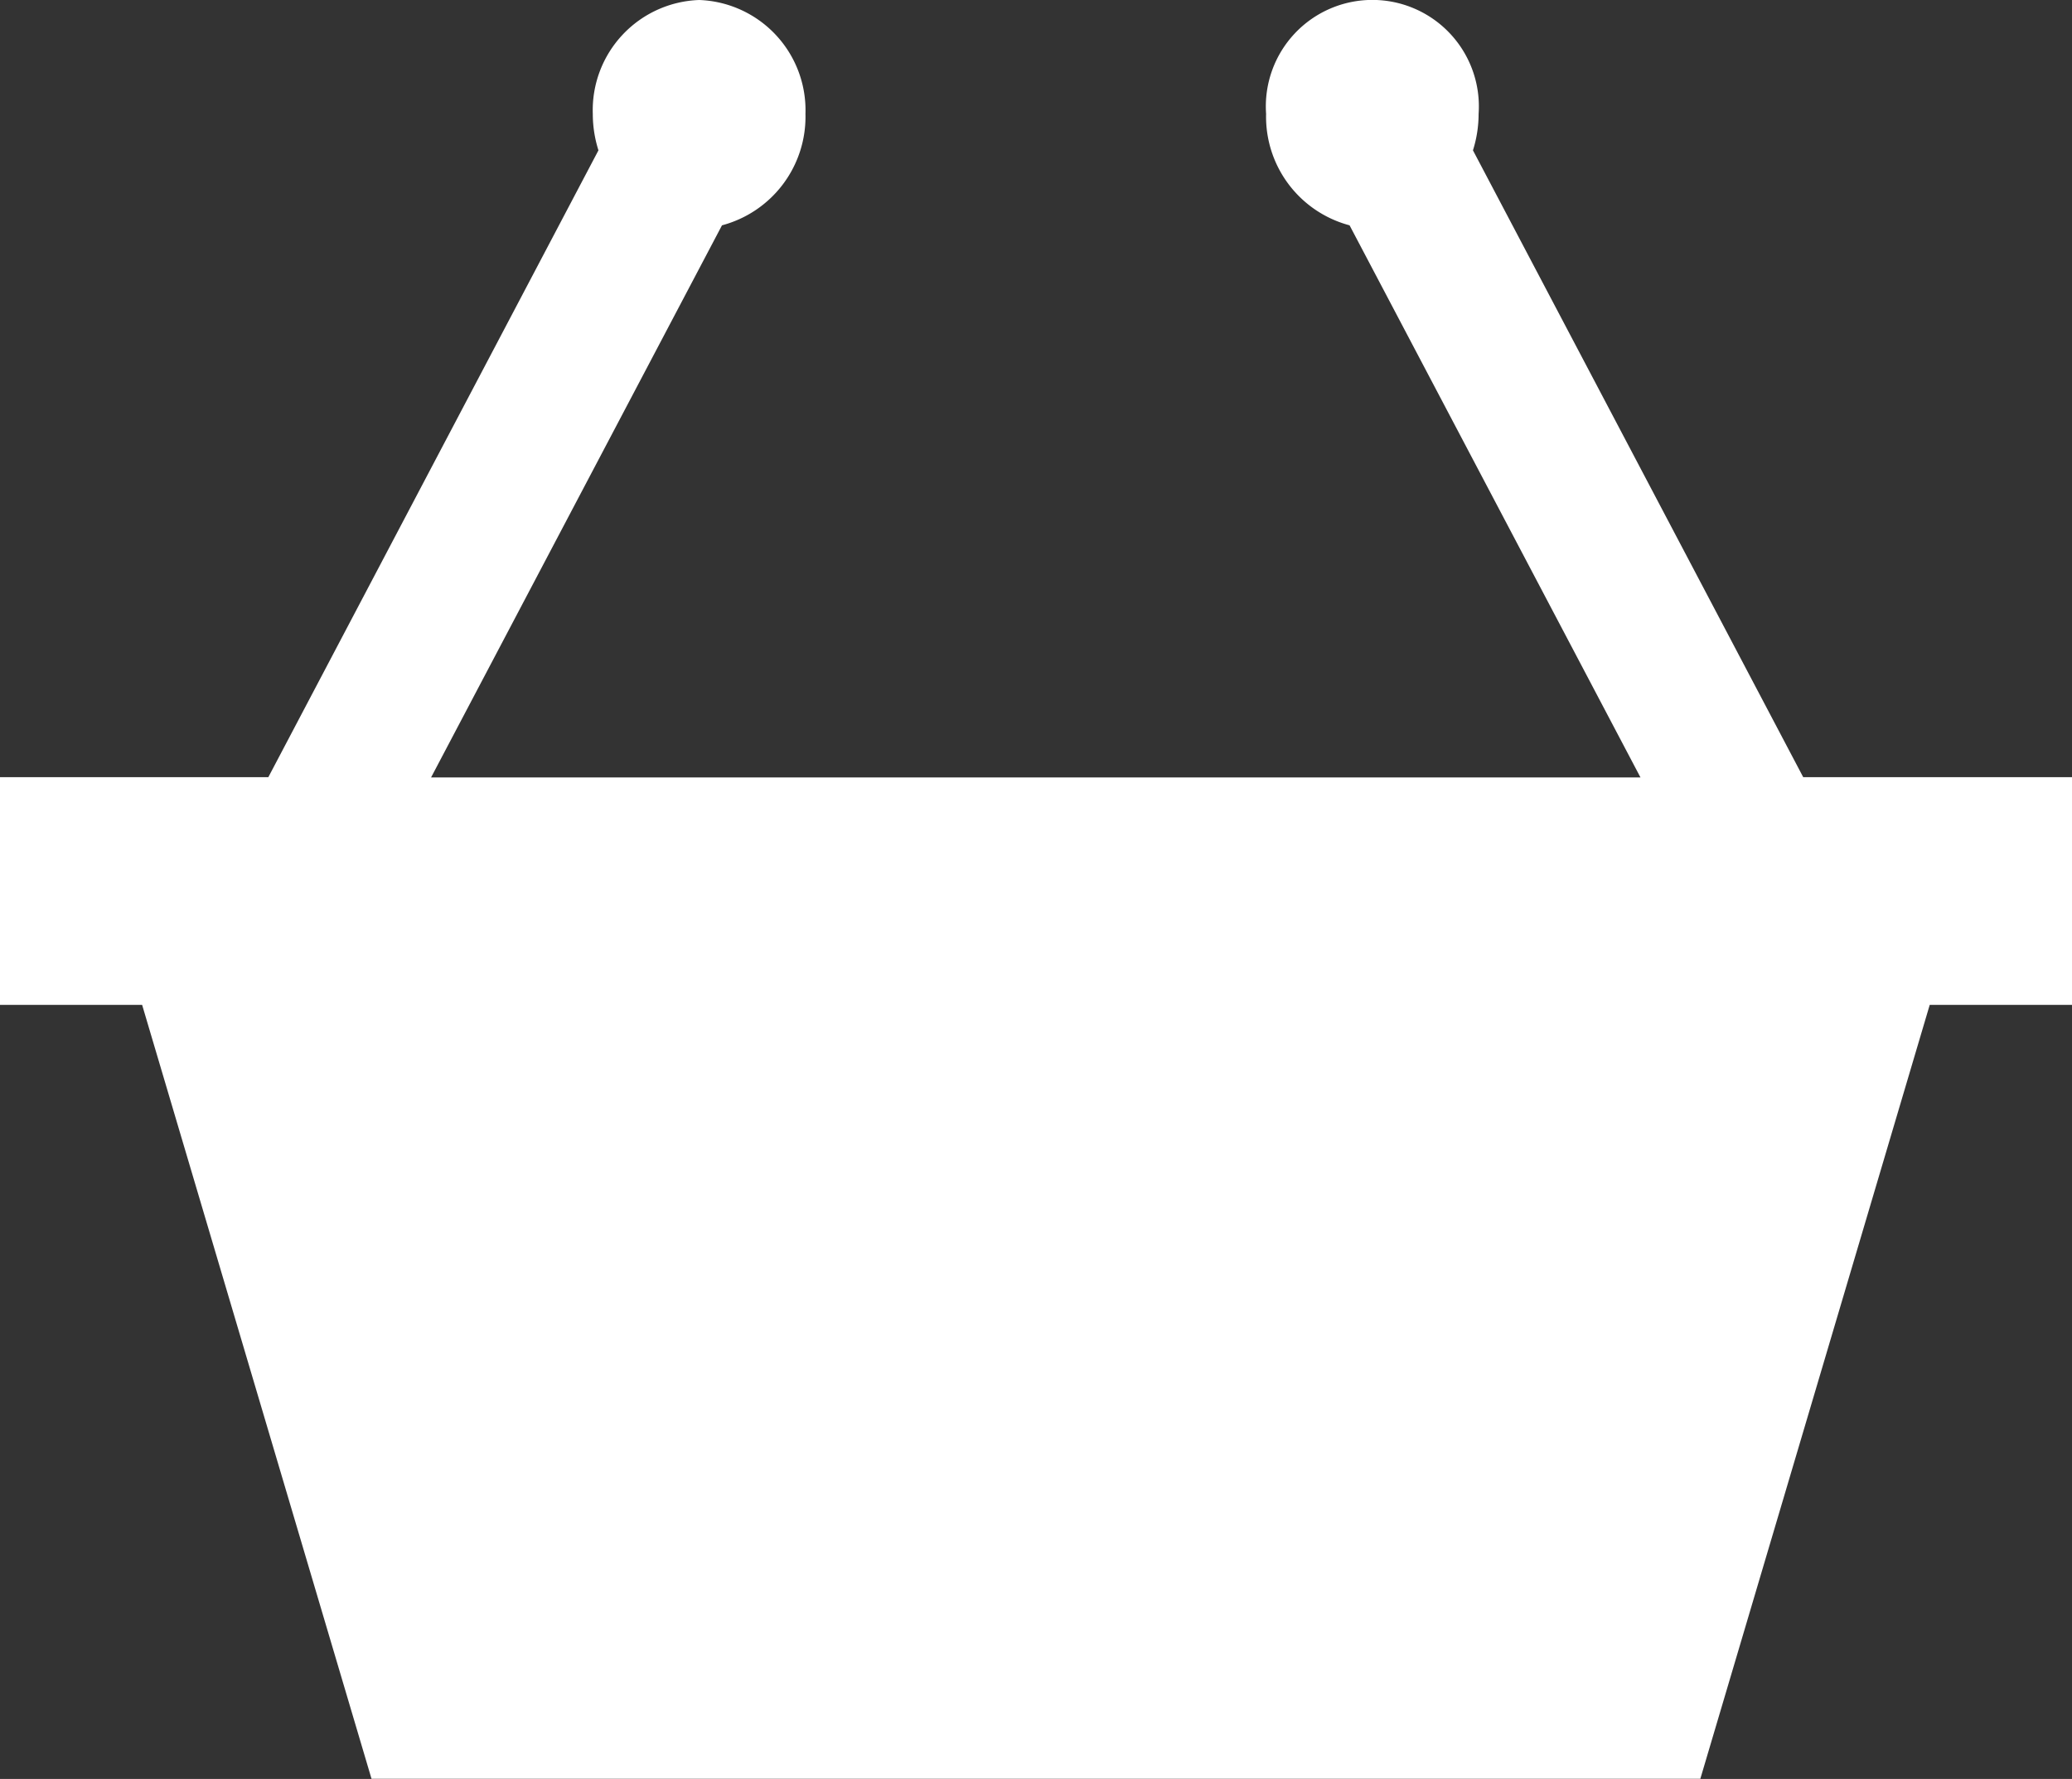 <svg id="Layer_1" data-name="Layer 1" xmlns="http://www.w3.org/2000/svg" width="27.875" height="23.938" viewBox="0 0 27.875 23.938">
  <rect x="0" y="0" width="27.875" height="23.938" fill="#333333" stroke="none"/>
  <defs>
    <style>
      .add-to-basket-1 {
        fill: #fff;
        fill-rule: evenodd;
      }
    </style>
  </defs>
  <path id="Path" class="add-to-basket-1" d="M19.941,2.023a1.632,1.632,0,0,0,.076-0.491,1.433,1.433,0,1,0-2.859,0,1.512,1.512,0,0,0,1.123,1.5l3.914,7.43H5.924l3.914-7.43a1.512,1.512,0,0,0,1.123-1.5A1.484,1.484,0,0,0,9.532,0,1.483,1.483,0,0,0,8.1,1.532a1.625,1.625,0,0,0,.076.491L3.735,10.458H0.119v3.064H2.037L5.123,23.936H23l3.086-10.414H28V10.458H24.384Z" transform="translate(-0.125)"/>
</svg>
